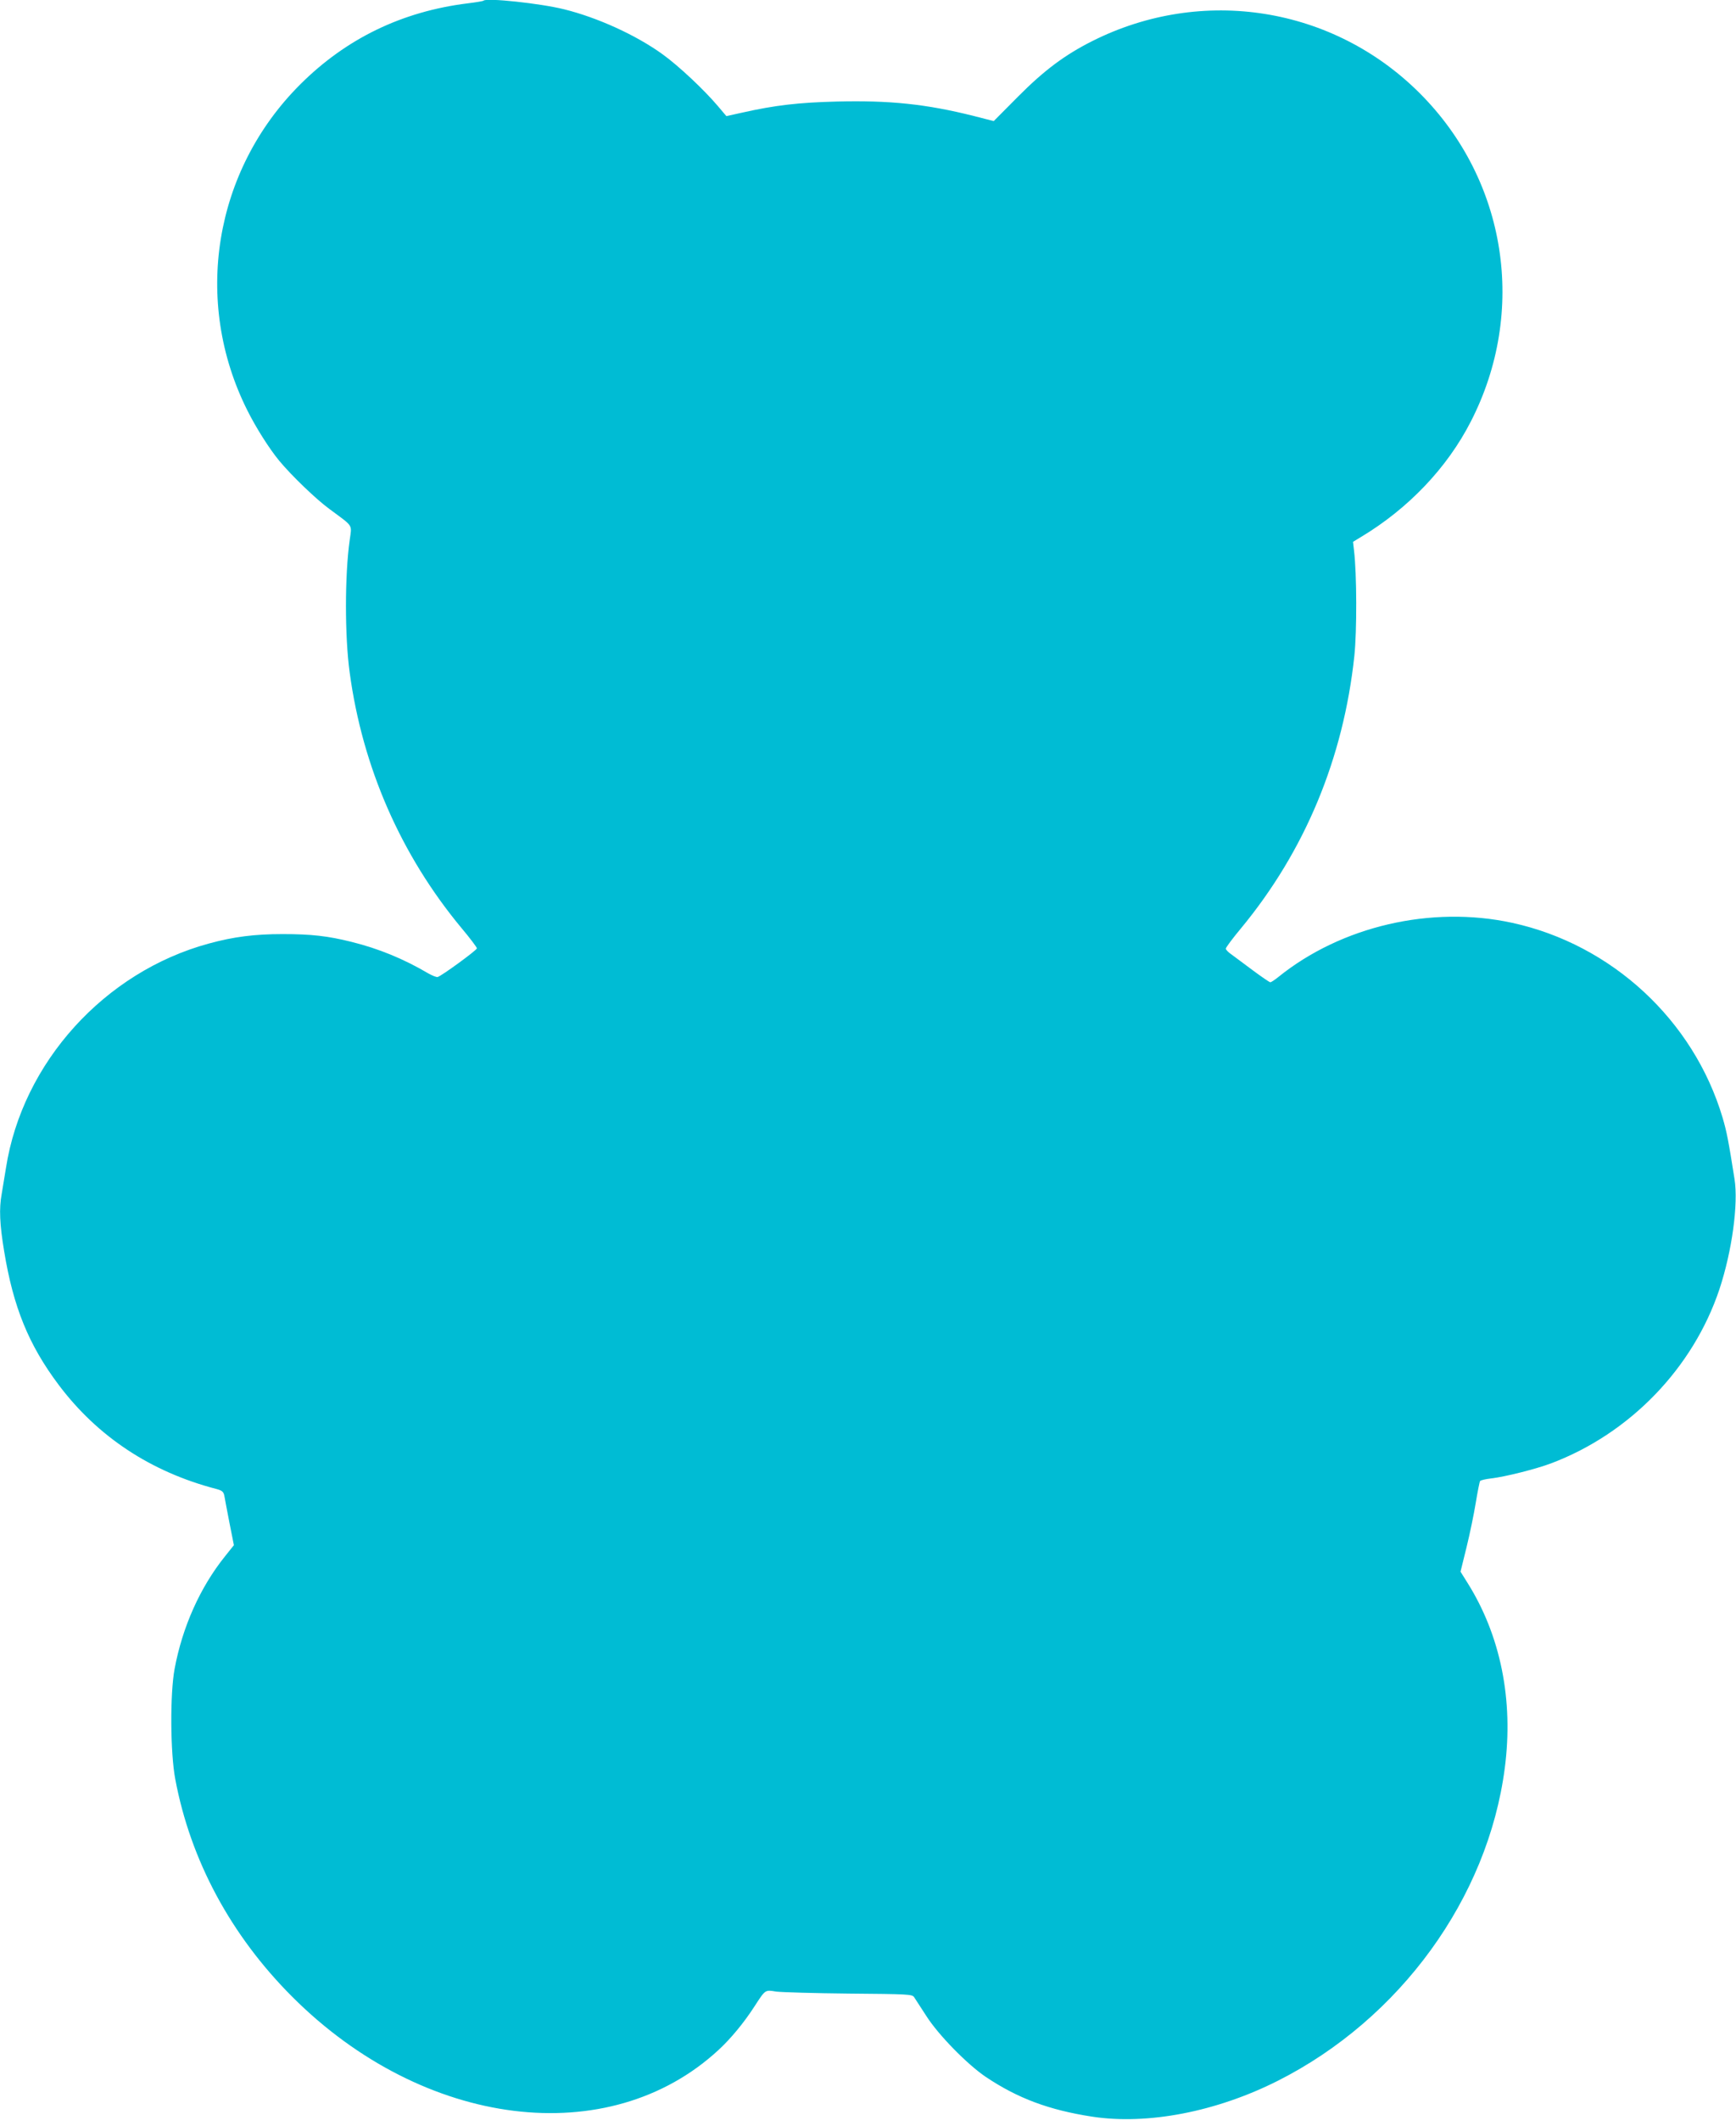 <?xml version="1.0" standalone="no"?>
<!DOCTYPE svg PUBLIC "-//W3C//DTD SVG 20010904//EN"
 "http://www.w3.org/TR/2001/REC-SVG-20010904/DTD/svg10.dtd">
<svg version="1.0" xmlns="http://www.w3.org/2000/svg"
 width="1048pt" height="1280pt" viewBox="0 0 1048 1280"
 preserveAspectRatio="xMidYMid meet">
<g transform="translate(0,1280) scale(0.1,-0.1)"
fill="#00bcd4" stroke="none">
<path d="M2919 12796 c-3 -3 -45 -10 -94 -16 -398 -49 -736 -213 -1014 -491
-520 -520 -648 -1306 -319 -1964 52 -105 133 -233 194 -307 73 -88 222 -232
303 -291 148 -110 135 -90 122 -188 -30 -212 -30 -582 0 -799 77 -571 309
-1101 673 -1540 53 -63 95 -119 95 -125 0 -11 -215 -168 -237 -173 -7 -2 -32
8 -57 22 -147 87 -301 150 -463 190 -144 36 -244 47 -416 47 -169 0 -295 -16
-445 -57 -630 -171 -1126 -719 -1225 -1355 -9 -57 -21 -128 -26 -158 -16 -87
-12 -182 15 -344 55 -337 148 -566 329 -807 235 -313 557 -526 953 -629 34 -9
42 -17 47 -39 2 -15 17 -89 31 -164 l27 -136 -55 -69 c-149 -186 -256 -425
-303 -678 -28 -151 -26 -506 4 -665 92 -491 336 -944 707 -1315 794 -794 1911
-933 2573 -320 72 66 153 164 215 260 69 106 64 103 133 92 32 -4 230 -10 439
-12 356 -3 380 -4 393 -21 7 -11 40 -62 74 -114 73 -115 248 -293 359 -368
194 -130 383 -200 642 -240 334 -51 750 29 1122 217 736 372 1267 1102 1369
1886 54 412 -25 803 -227 1123 l-40 64 36 146 c20 81 45 202 56 270 11 67 23
127 26 131 3 5 33 12 67 16 82 9 272 57 362 91 476 180 857 575 1016 1051 76
230 115 515 91 666 -37 233 -46 281 -72 370 -175 588 -669 1045 -1270 1176
-489 106 -1032 -20 -1413 -328 -21 -17 -43 -31 -47 -31 -5 0 -53 33 -107 73
-53 40 -112 83 -129 96 -18 12 -33 28 -33 34 0 7 41 62 91 122 387 468 619
1027 685 1645 16 152 15 495 -2 637 l-6 52 46 28 c286 171 522 418 665 698
341 664 218 1456 -308 1982 -523 523 -1313 649 -1977 315 -165 -83 -290 -176
-447 -334 l-148 -149 -121 31 c-287 72 -508 95 -827 87 -231 -6 -371 -22 -571
-67 l-95 -21 -49 58 c-86 102 -240 246 -337 316 -161 116 -392 221 -594 271
-145 36 -468 70 -486 52z"/>
</g>
</svg>
